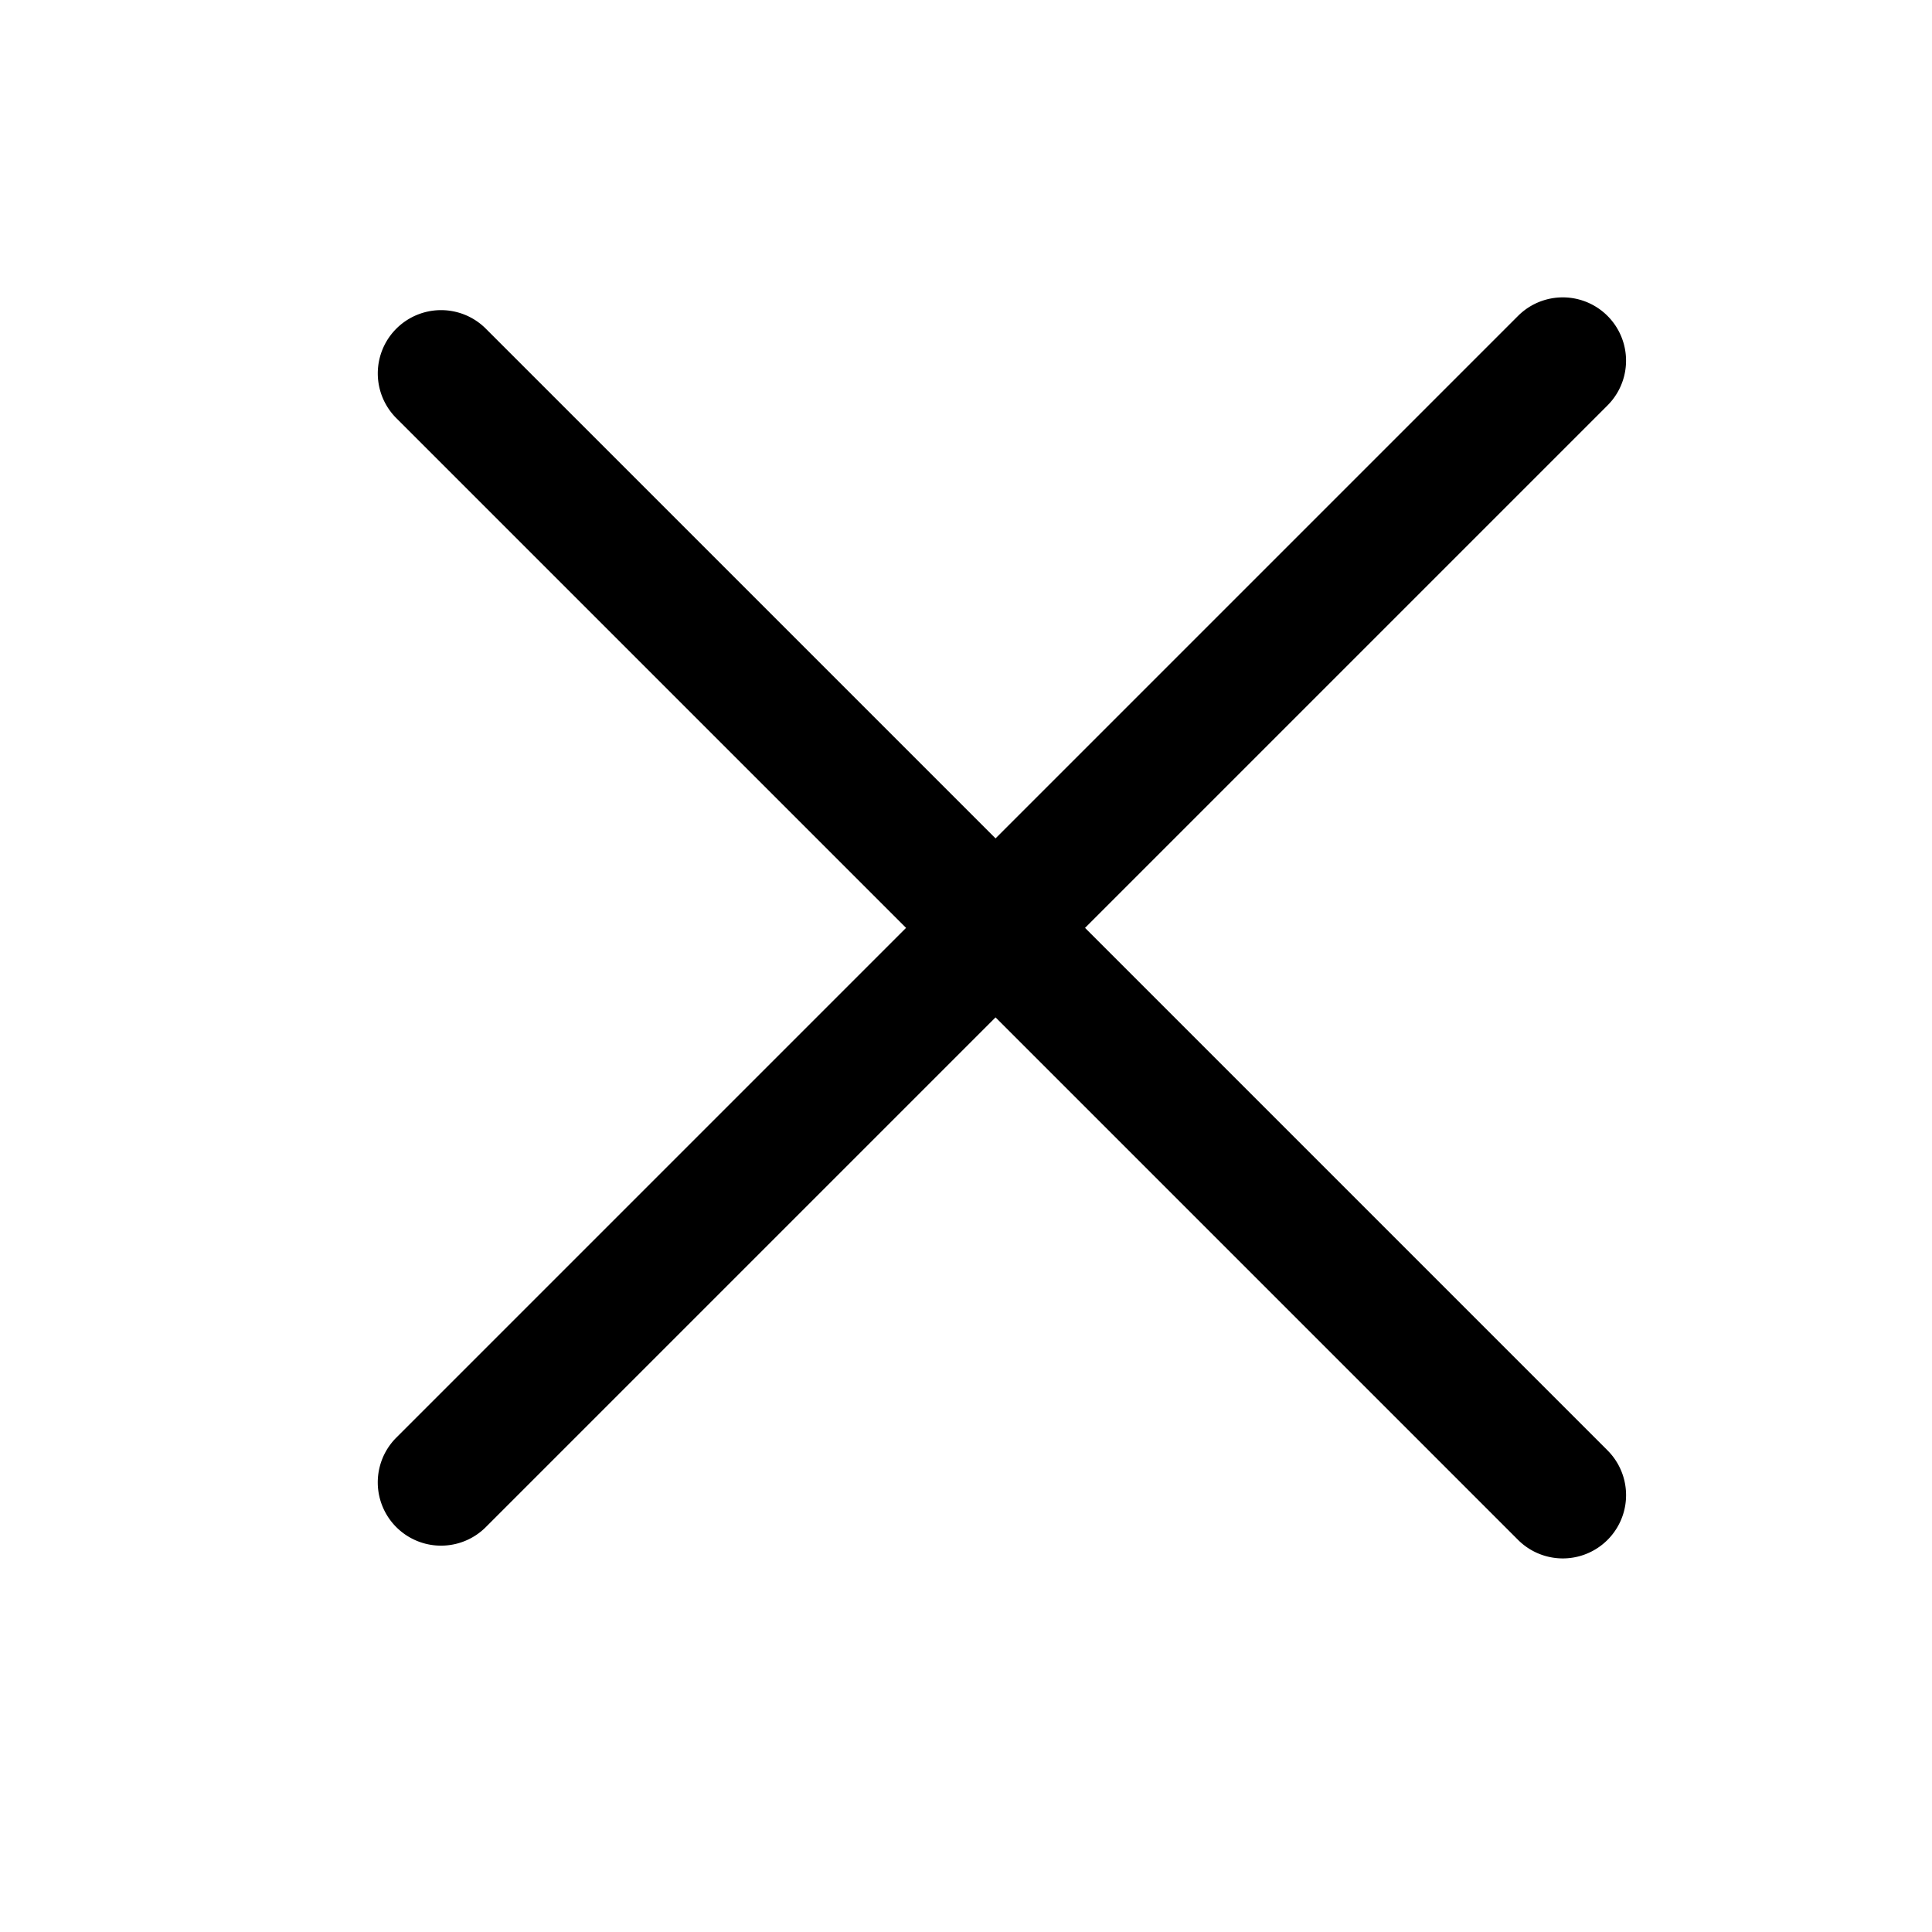 <svg xmlns="http://www.w3.org/2000/svg" id="Raggruppa_1429" width="26.791" height="26.791" viewBox="0 0 26.791 26.791">
    <defs>
        <style>
            .cls-2{stroke:#000}
        </style>
    </defs>
    <path id="Rettangolo_511" fill="none" d="M0 0H26.791V26.791H0z"/>
    <g id="Raggruppa_1424" transform="translate(5.581 4.465)">
        <g id="Raggruppa_1134" transform="rotate(-45 19.425 8.046)">
            <path id="Tracciato_735" d="M22.381.755h-22A.377.377 0 1 1 .377 0h22a.377.377 0 1 1 0 .755z" class="cls-2"/>
        </g>
        <g id="Raggruppa_1135" transform="rotate(45 .052 .734)">
            <path id="Tracciato_736" d="M22.381.755h-22A.377.377 0 1 1 .377 0h22a.377.377 0 1 1 0 .755z" class="cls-2"/>
        </g>
    </g>
</svg>
